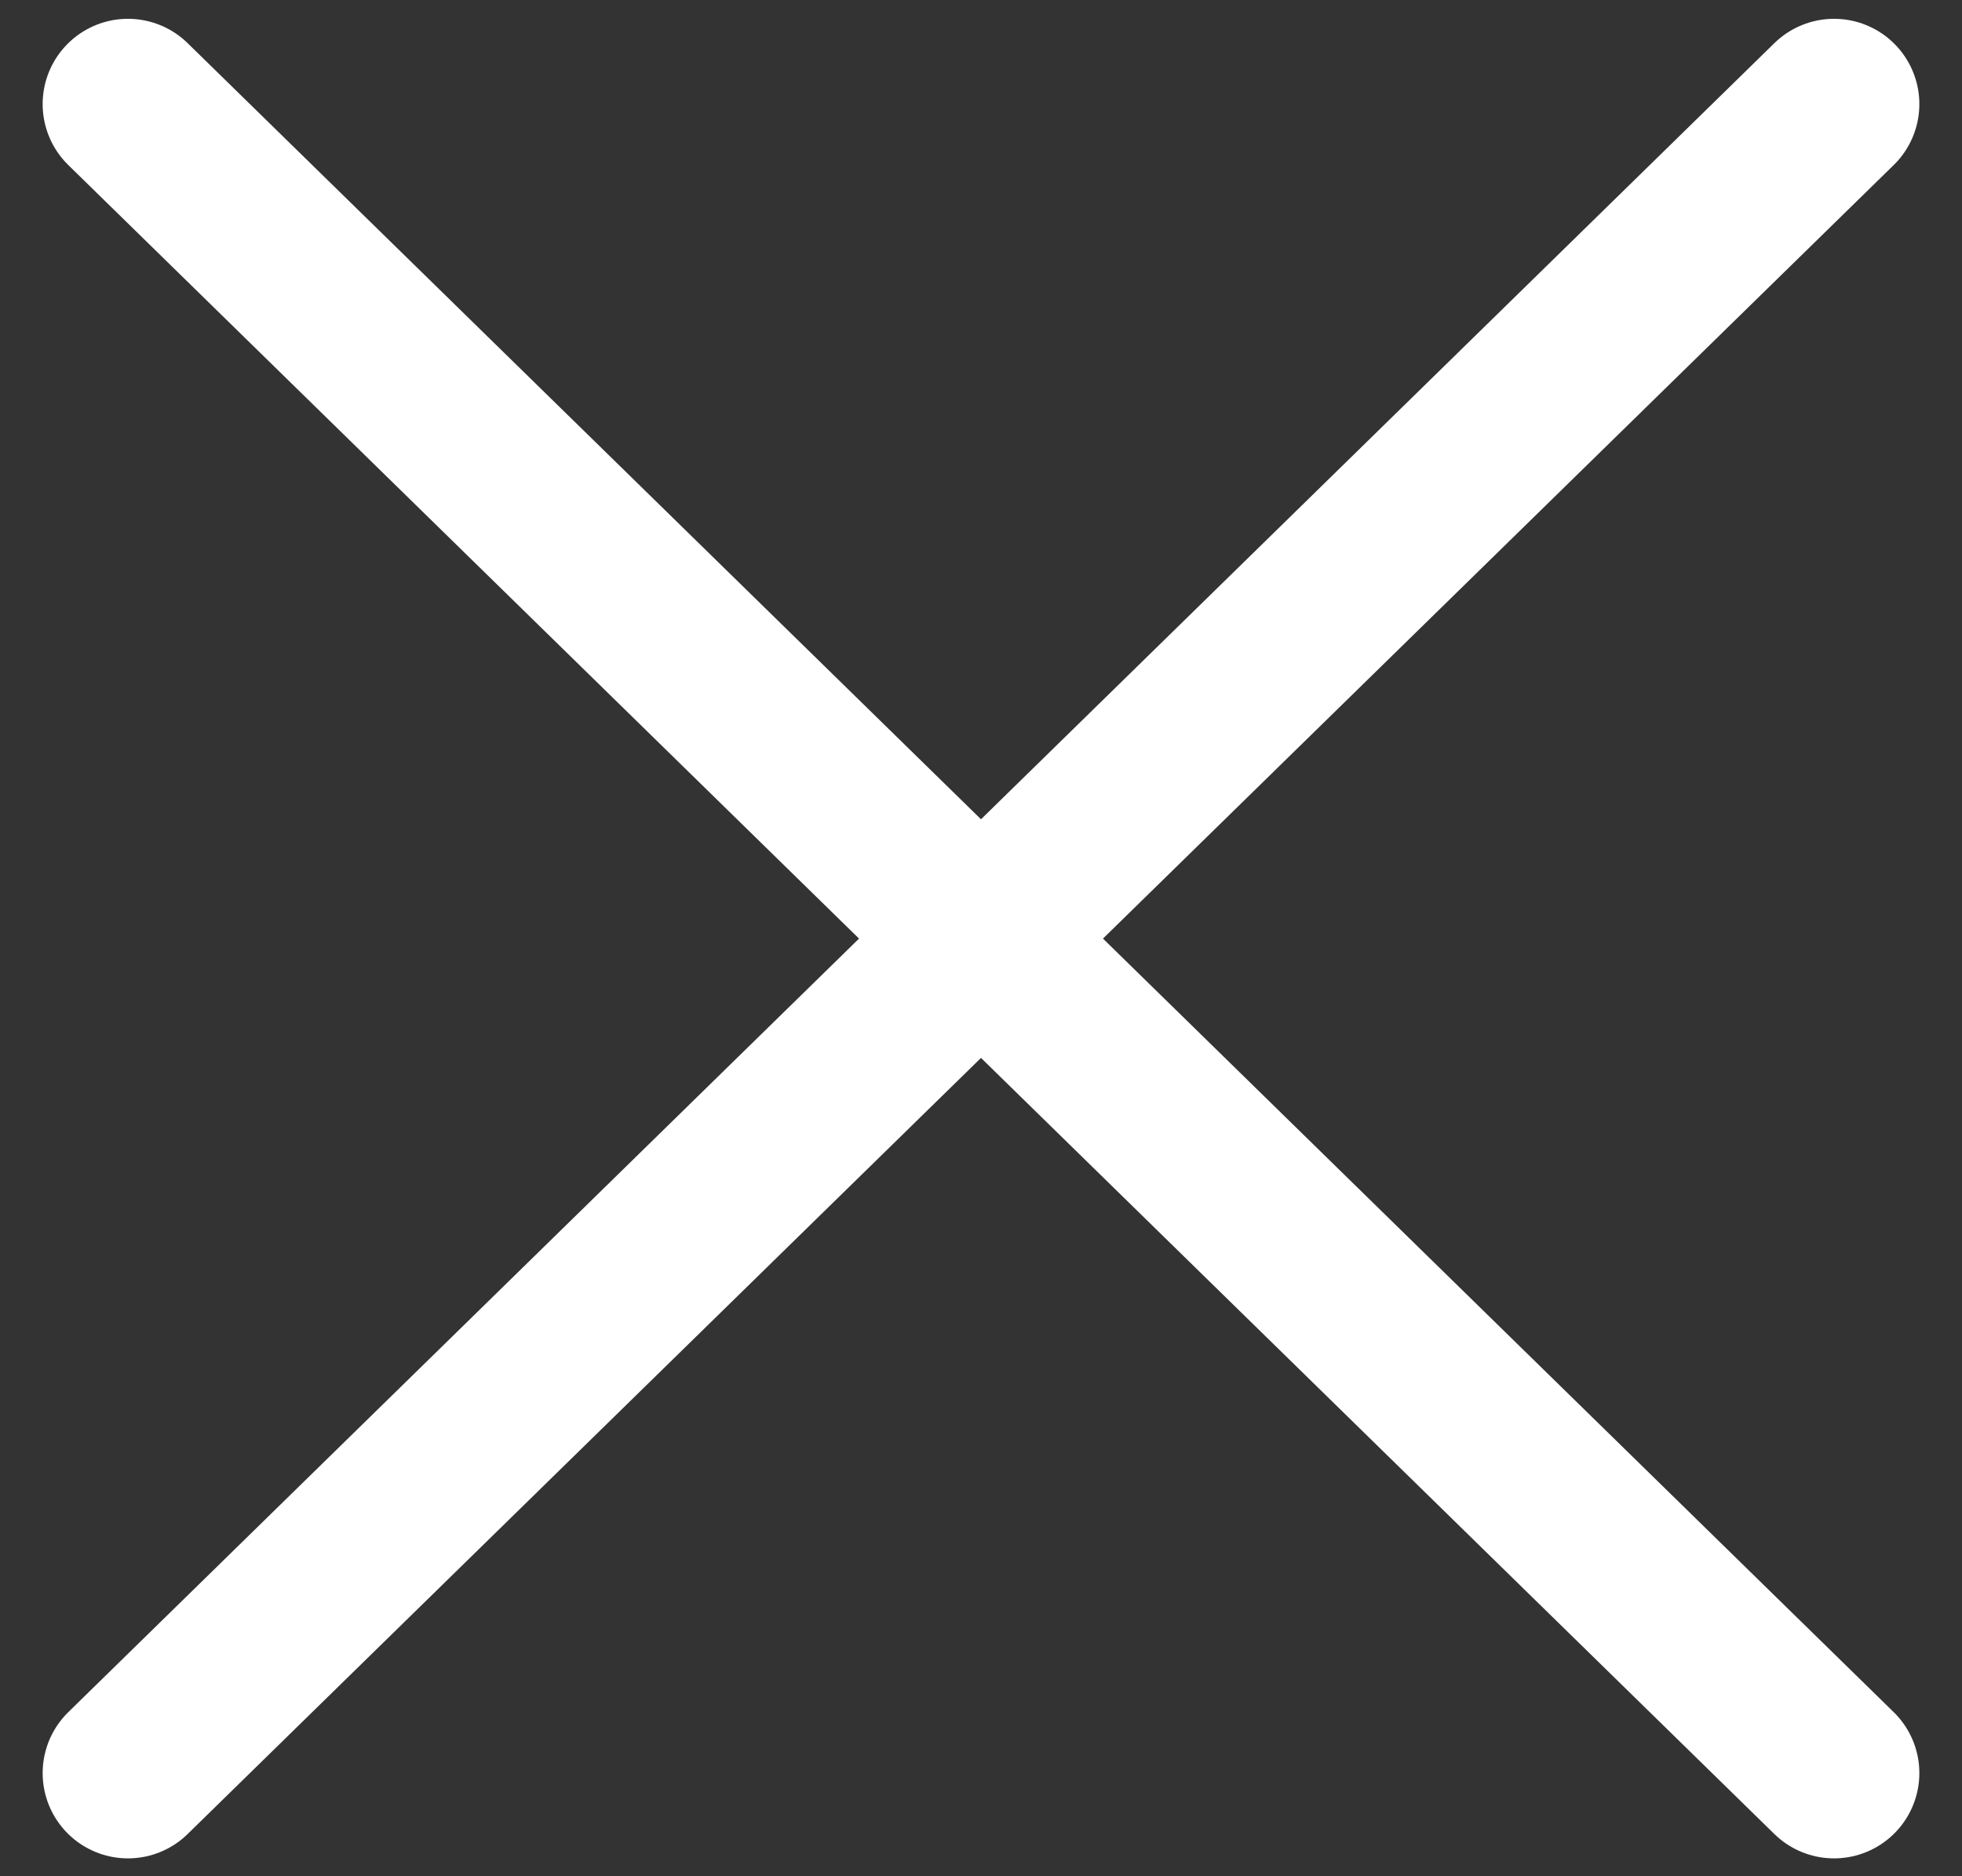 <?xml version="1.0" encoding="UTF-8"?> <svg xmlns="http://www.w3.org/2000/svg" width="46" height="44" viewBox="0 0 46 44" fill="none"><rect x="0" y="0" width="46" height="44" fill="#333333" stroke="none"/><path d="M3 41.581L43 2.441" stroke="white" stroke-width="4" stroke-linecap="round" stroke-linejoin="round"></path><path d="M43 41.581L3 2.441" stroke="white" stroke-width="4" stroke-linecap="round" stroke-linejoin="round"></path></svg> 